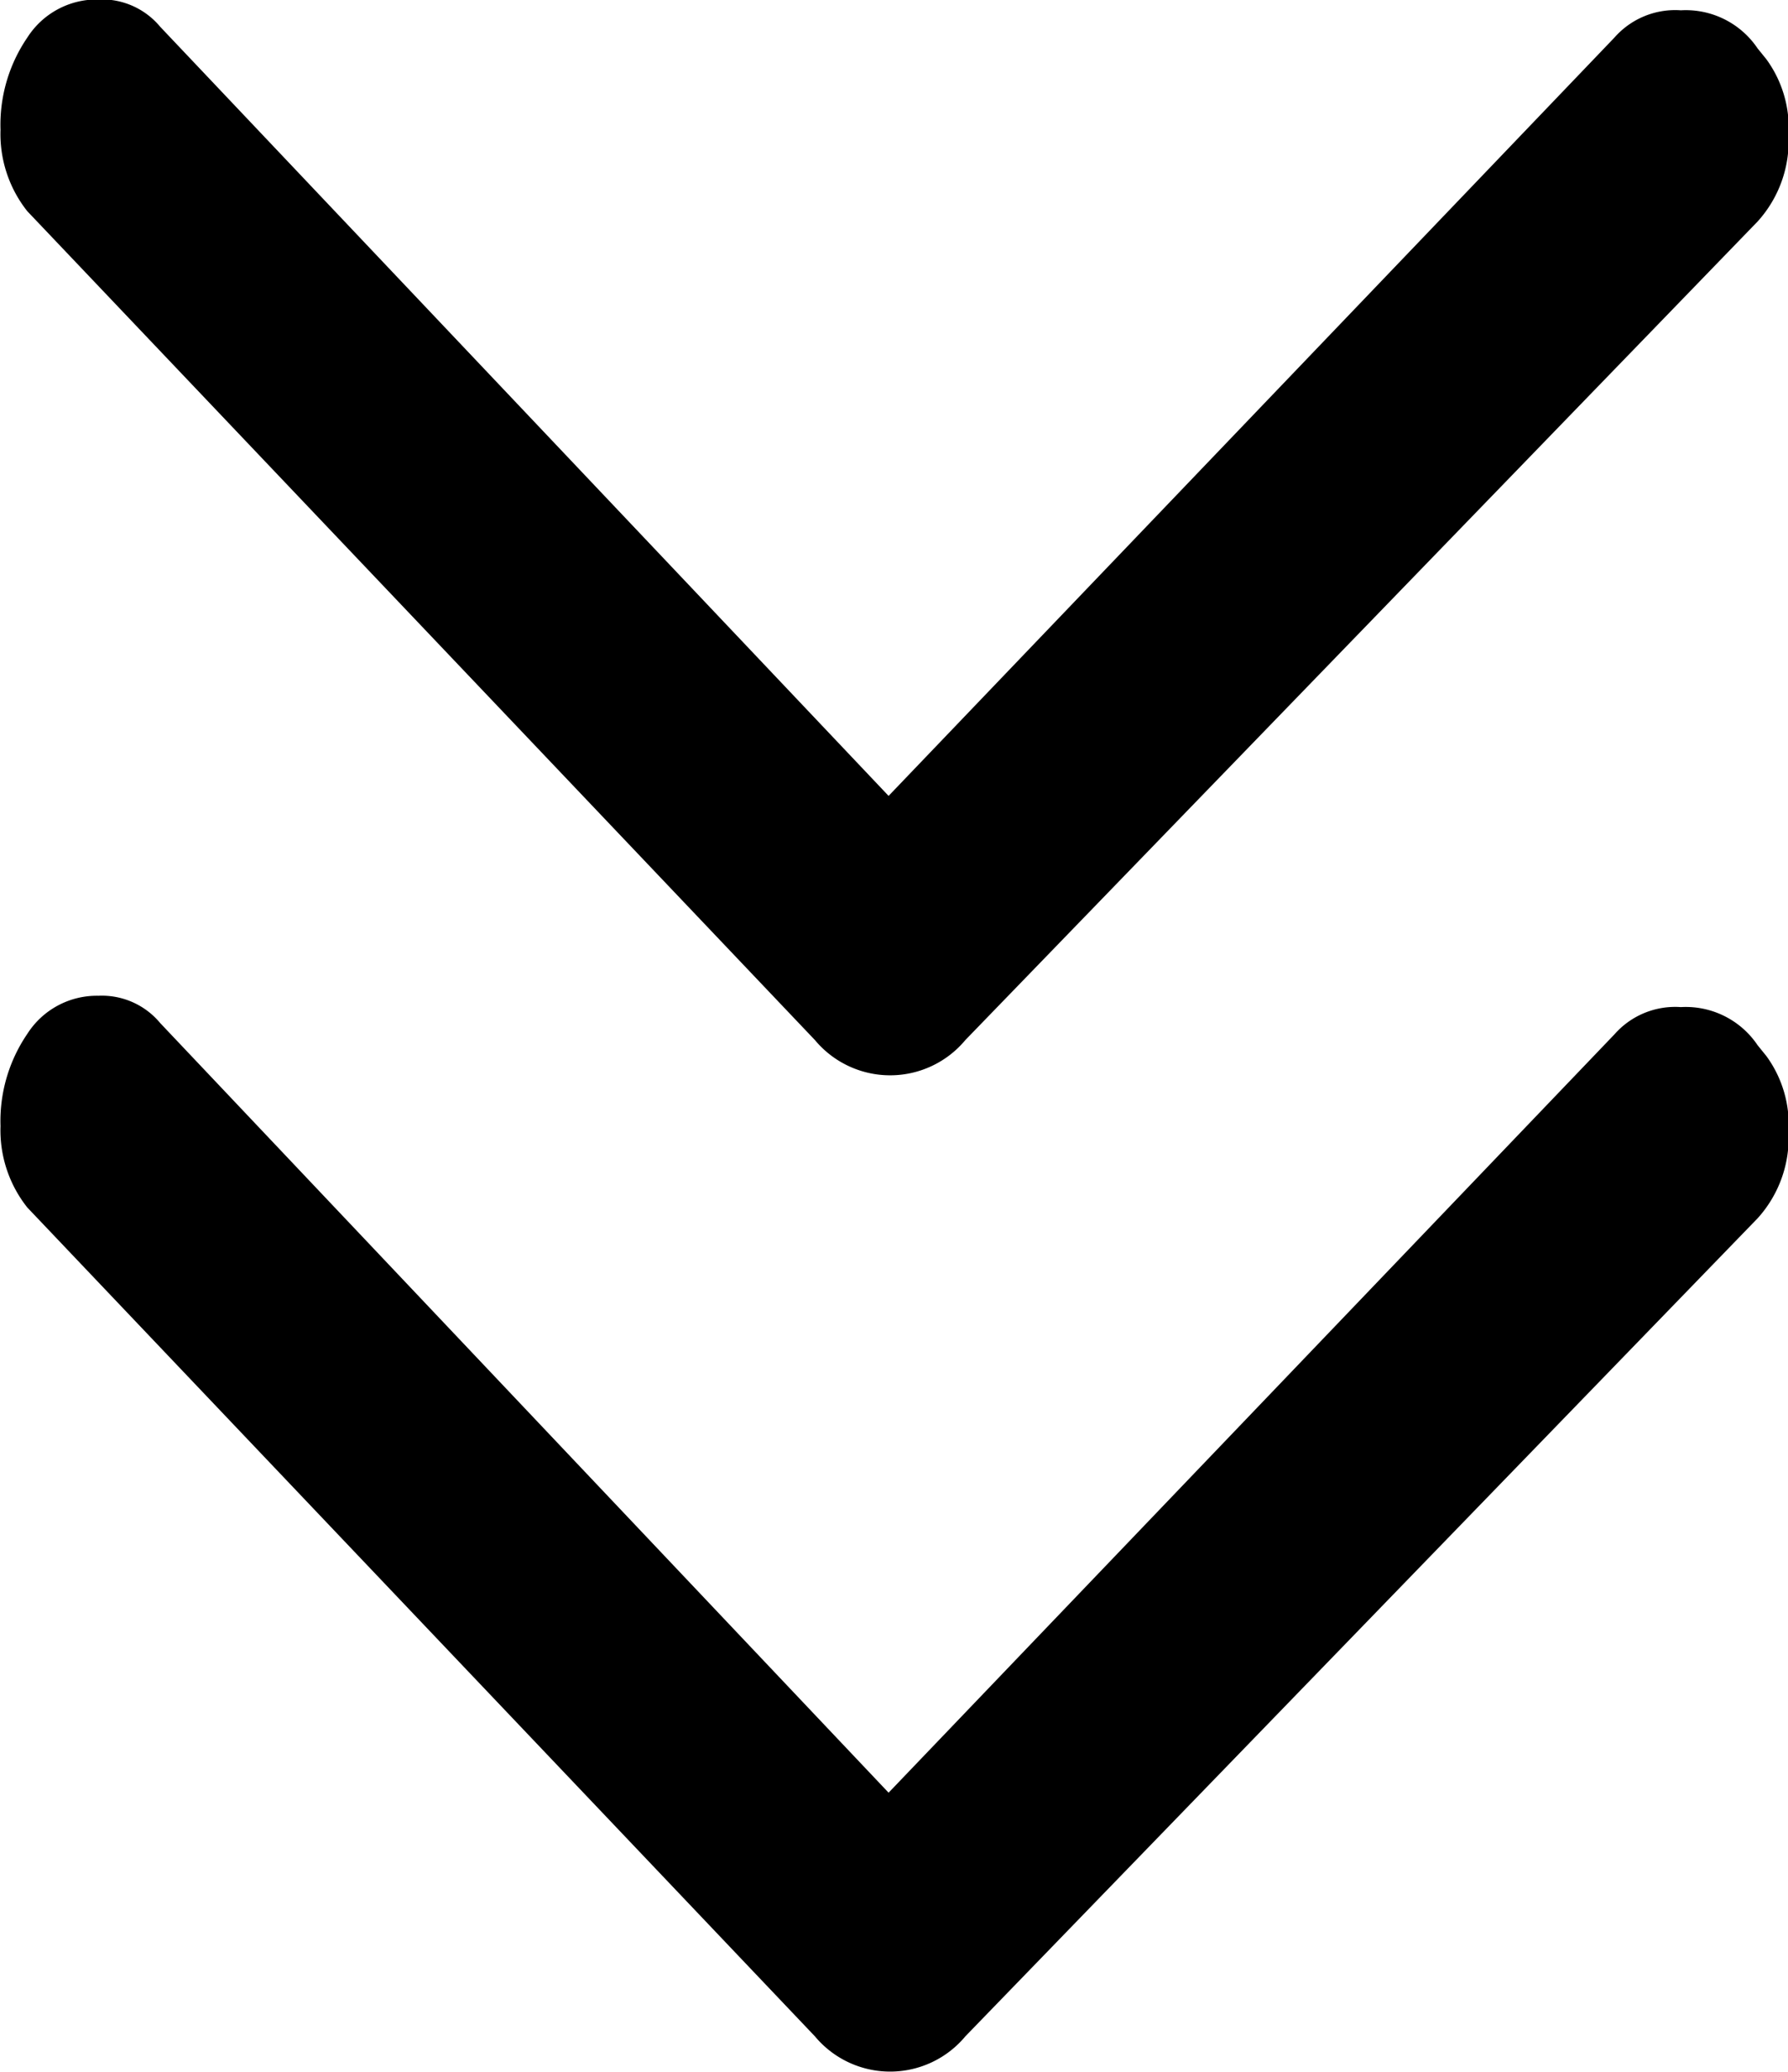 <?xml version="1.0" encoding="UTF-8"?> <svg xmlns="http://www.w3.org/2000/svg" id="Слой_1" data-name="Слой 1" viewBox="0 0 34.71 40.22"><title>стрелка</title><path d="M534.87,913.05l.17.21a2.26,2.26,0,0,1,.43,1.47,2.33,2.33,0,0,1-.6,1.68L519.49,932.3a1.9,1.9,0,0,1-2.92,0l-15.29-16.09a2.41,2.41,0,0,1-.52-1.58,3,3,0,0,1,.52-1.79,1.6,1.6,0,0,1,1.38-.74,1.47,1.47,0,0,1,1.2.53L518,927.56l14.09-14.72a1.57,1.57,0,0,1,1.29-.53A1.68,1.68,0,0,1,534.87,913.05Zm0,19.35.17.21a2.26,2.26,0,0,1,.43,1.47,2.33,2.33,0,0,1-.6,1.68l-15.38,15.88a1.9,1.9,0,0,1-2.92,0l-15.29-16.09a2.41,2.41,0,0,1-.52-1.58,3,3,0,0,1,.52-1.79,1.6,1.6,0,0,1,1.38-.74,1.47,1.47,0,0,1,1.2.53L518,946.91l14.09-14.72a1.57,1.57,0,0,1,1.29-.53A1.68,1.68,0,0,1,534.87,932.4Z" transform="translate(-500.75 -912.11)"></path></svg> 